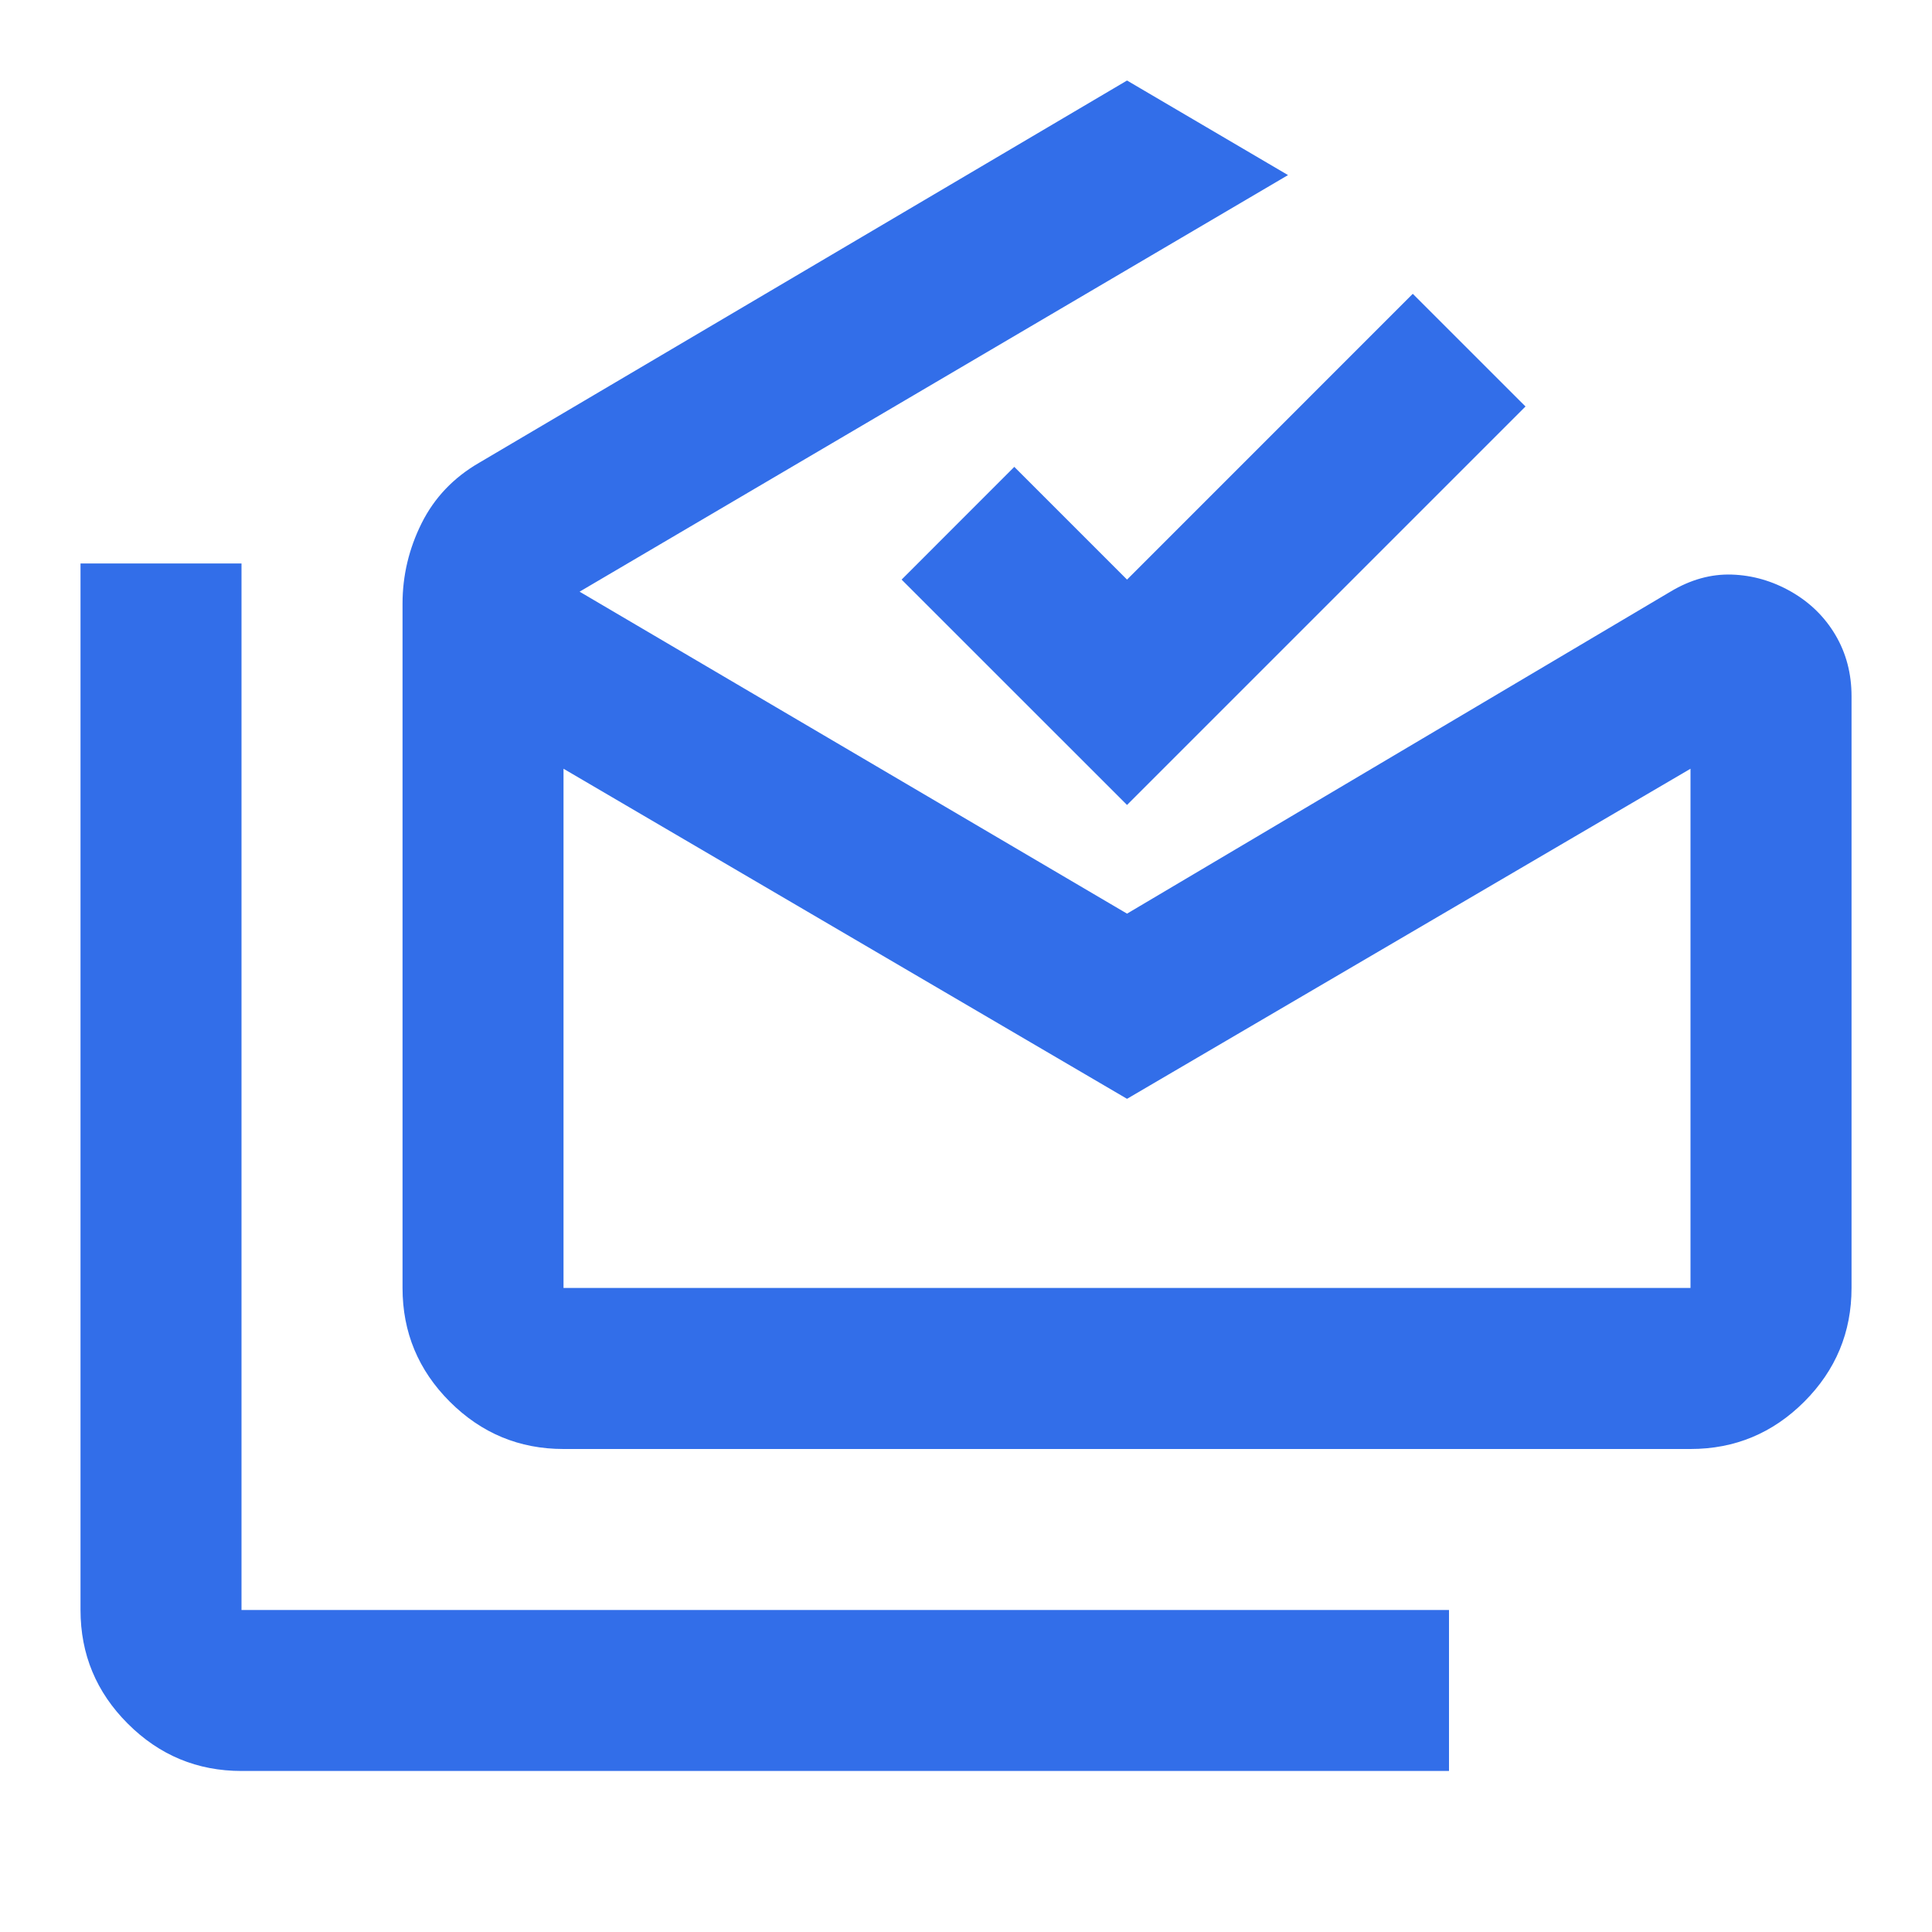 <svg width="40" height="40" viewBox="0 0 40 40" fill="none" xmlns="http://www.w3.org/2000/svg">
<path d="M5 36.666C4.084 36.666 3.299 36.34 2.646 35.687C1.993 35.035 1.667 34.25 1.667 33.333V11.666H5V33.333H30V36.666H5ZM23.334 22.75L11.667 15.916V26.666H35V15.916L23.334 22.75ZM11.667 30C10.75 30 9.966 29.673 9.313 29.021C8.66 28.368 8.334 27.583 8.334 26.666V12.5C8.334 11.916 8.466 11.361 8.729 10.833C8.993 10.305 9.389 9.889 9.917 9.583L23.334 1.667L26.667 3.625L12 12.25L23.334 18.916L34.584 12.25C35 12 35.424 11.882 35.855 11.896C36.285 11.91 36.695 12.028 37.084 12.25C37.472 12.472 37.778 12.771 38 13.146C38.222 13.521 38.334 13.944 38.334 14.416V26.666C38.334 27.583 38.007 28.368 37.355 29.021C36.702 29.673 35.917 30 35 30H11.667ZM23.334 16.666L18.667 12L21 9.666L23.334 12L29.25 6.083L31.584 8.416L23.334 16.666ZM23.334 26.666H35H11.667H23.334Z" fill="#326EE9"/>
</svg>
